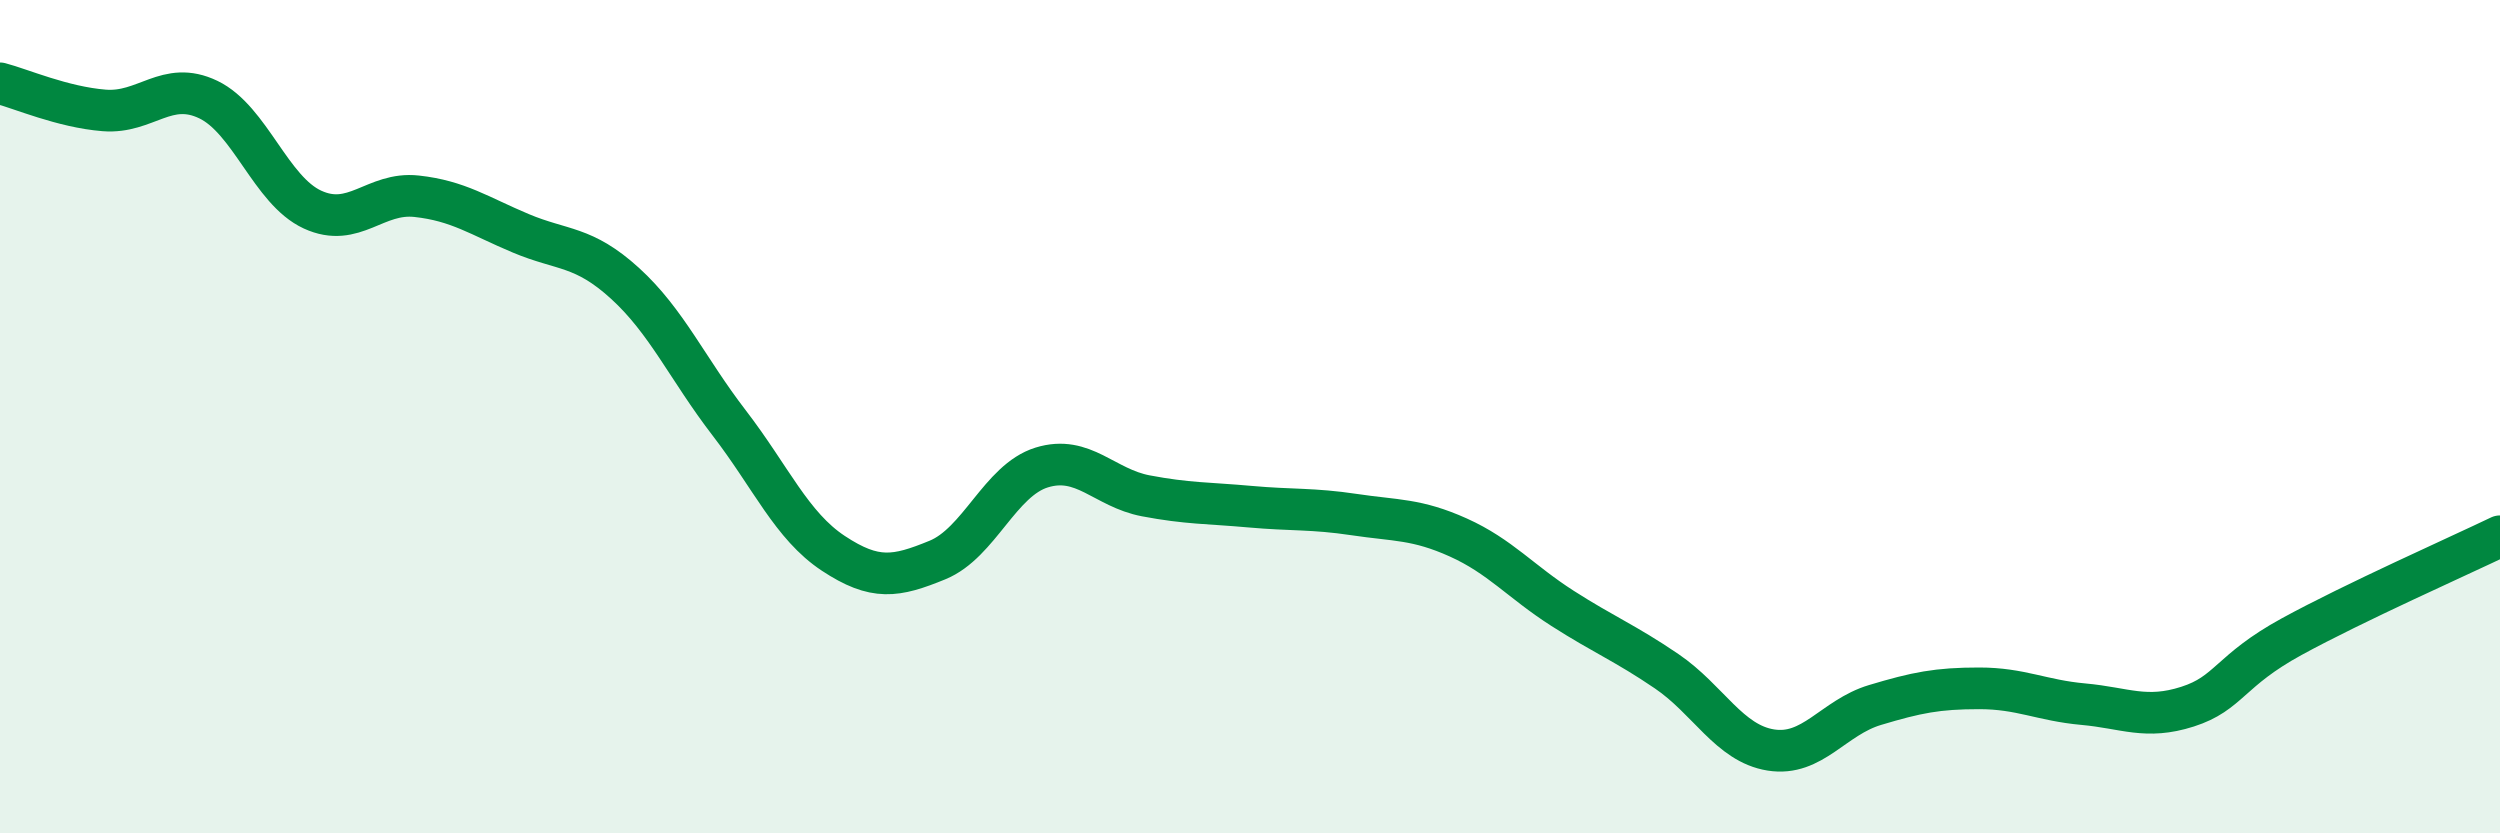 
    <svg width="60" height="20" viewBox="0 0 60 20" xmlns="http://www.w3.org/2000/svg">
      <path
        d="M 0,2 C 0.5,2.13 1.5,2.57 2.5,2.65 C 3.5,2.73 4,1.91 5,2.39 C 6,2.87 6.5,4.57 7.5,5.03 C 8.5,5.49 9,4.6 10,4.71 C 11,4.82 11.5,5.18 12.5,5.6 C 13.5,6.02 14,5.89 15,6.8 C 16,7.71 16.5,8.85 17.5,10.15 C 18.5,11.45 19,12.62 20,13.28 C 21,13.94 21.5,13.85 22.5,13.44 C 23.5,13.03 24,11.53 25,11.22 C 26,10.91 26.5,11.71 27.5,11.9 C 28.5,12.09 29,12.07 30,12.16 C 31,12.25 31.5,12.2 32.5,12.35 C 33.5,12.5 34,12.45 35,12.9 C 36,13.35 36.5,13.96 37.5,14.6 C 38.5,15.24 39,15.43 40,16.11 C 41,16.79 41.5,17.84 42.5,18 C 43.5,18.16 44,17.22 45,16.92 C 46,16.62 46.5,16.52 47.5,16.52 C 48.5,16.52 49,16.81 50,16.9 C 51,16.99 51.5,17.28 52.5,16.96 C 53.5,16.64 53.5,16.1 55,15.28 C 56.5,14.46 59,13.35 60,12.87L60 20L0 20Z"
        fill="#008740"
        opacity="0.1"
        stroke-linecap="round"
        stroke-linejoin="round"
      />
      <path
        d="M 0,2 C 0.5,2.13 1.5,2.57 2.5,2.65 C 3.5,2.73 4,1.91 5,2.39 C 6,2.87 6.5,4.57 7.5,5.03 C 8.5,5.49 9,4.6 10,4.71 C 11,4.82 11.5,5.18 12.5,5.6 C 13.5,6.02 14,5.89 15,6.8 C 16,7.71 16.5,8.85 17.5,10.15 C 18.5,11.45 19,12.62 20,13.28 C 21,13.94 21.5,13.85 22.5,13.44 C 23.5,13.03 24,11.53 25,11.22 C 26,10.91 26.5,11.71 27.5,11.9 C 28.5,12.09 29,12.07 30,12.16 C 31,12.25 31.5,12.2 32.5,12.35 C 33.5,12.5 34,12.45 35,12.9 C 36,13.35 36.5,13.96 37.5,14.6 C 38.5,15.24 39,15.43 40,16.11 C 41,16.79 41.5,17.84 42.5,18 C 43.5,18.16 44,17.22 45,16.92 C 46,16.62 46.5,16.52 47.5,16.52 C 48.5,16.52 49,16.81 50,16.9 C 51,16.99 51.5,17.28 52.5,16.96 C 53.5,16.64 53.5,16.1 55,15.28 C 56.5,14.46 59,13.35 60,12.87"
        stroke="#008740"
        stroke-width="1"
        fill="none"
        stroke-linecap="round"
        stroke-linejoin="round"
      />
    </svg>
  